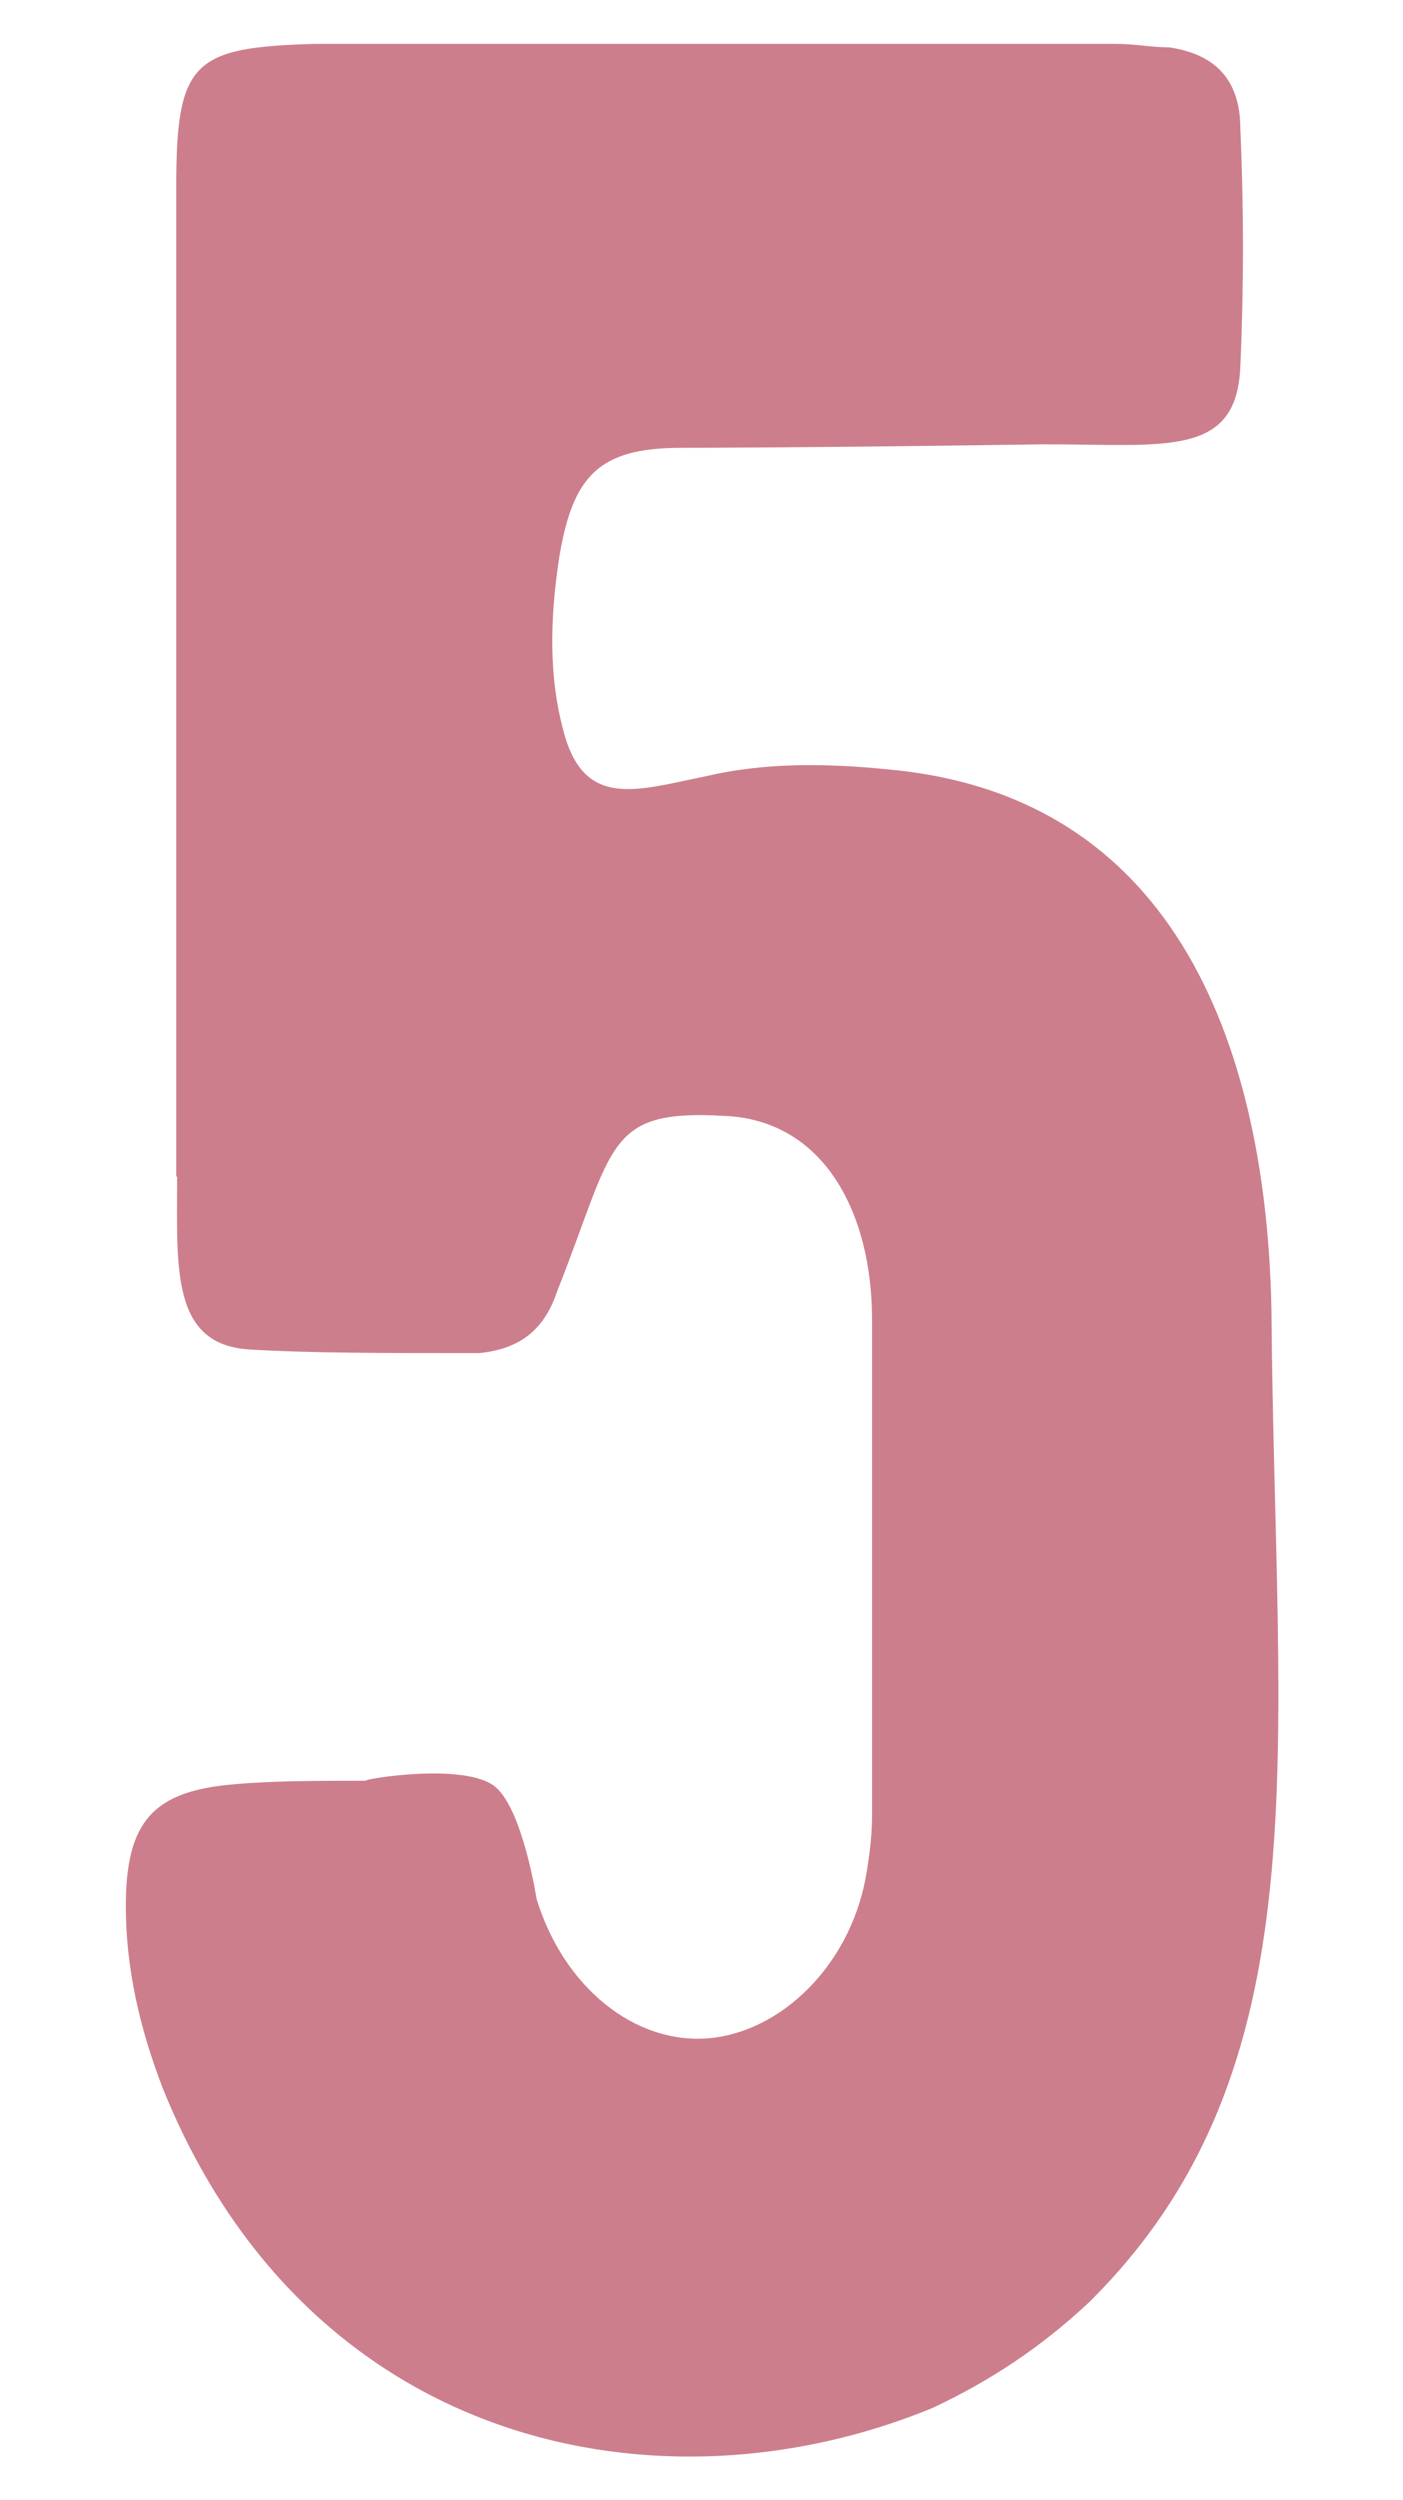 <?xml version="1.0" encoding="UTF-8"?><svg id="_表文字" xmlns="http://www.w3.org/2000/svg" width="32" height="57" viewBox="0 0 32 57"><defs><style>.cls-1{fill:#cd7e8c;}</style></defs><path class="cls-1" d="M4.02,26.82V4.25c0-2.86,.39-3.17,3.17-3.25H25.43c.46,0,.85,.08,1.24,.08,1.08,.16,1.62,.77,1.62,1.86,.08,1.78,.08,3.63,0,5.41-.08,2.09-1.7,1.78-4.48,1.78-5.41,.08-8.2,.08-8.27,.08-1.86,0-2.47,.62-2.78,2.47-.23,1.47-.23,2.78,.08,3.94,.46,1.86,1.7,1.39,3.25,1.08,1.31-.31,2.71-.31,4.25-.15,7.19,.7,8.58,7.58,8.66,12.37,.08,10.05,1.24,17.24-4.17,22.58-1.08,1.01-2.24,1.78-3.56,2.4-6.19,2.55-14.23,.93-17.55-7.27-.54-1.39-.85-2.78-.85-4.17,0-1.93,.62-2.63,2.48-2.78,.85-.08,1.93-.08,3.02-.08-.31,0,2.24-.46,2.94,.15,.62,.54,.93,2.55,.93,2.55,.62,2.01,2.24,3.32,3.94,3.17,1.62-.15,3.17-1.62,3.56-3.63,.08-.46,.15-.93,.15-1.47v-11.29c0-2.4-1.08-4.56-3.4-4.64-2.7-.15-2.47,.7-3.79,4.02-.31,.93-.93,1.31-1.78,1.39-2.17,0-3.87,0-5.18-.08-1.85-.08-1.7-1.85-1.7-3.94Z"/></svg>